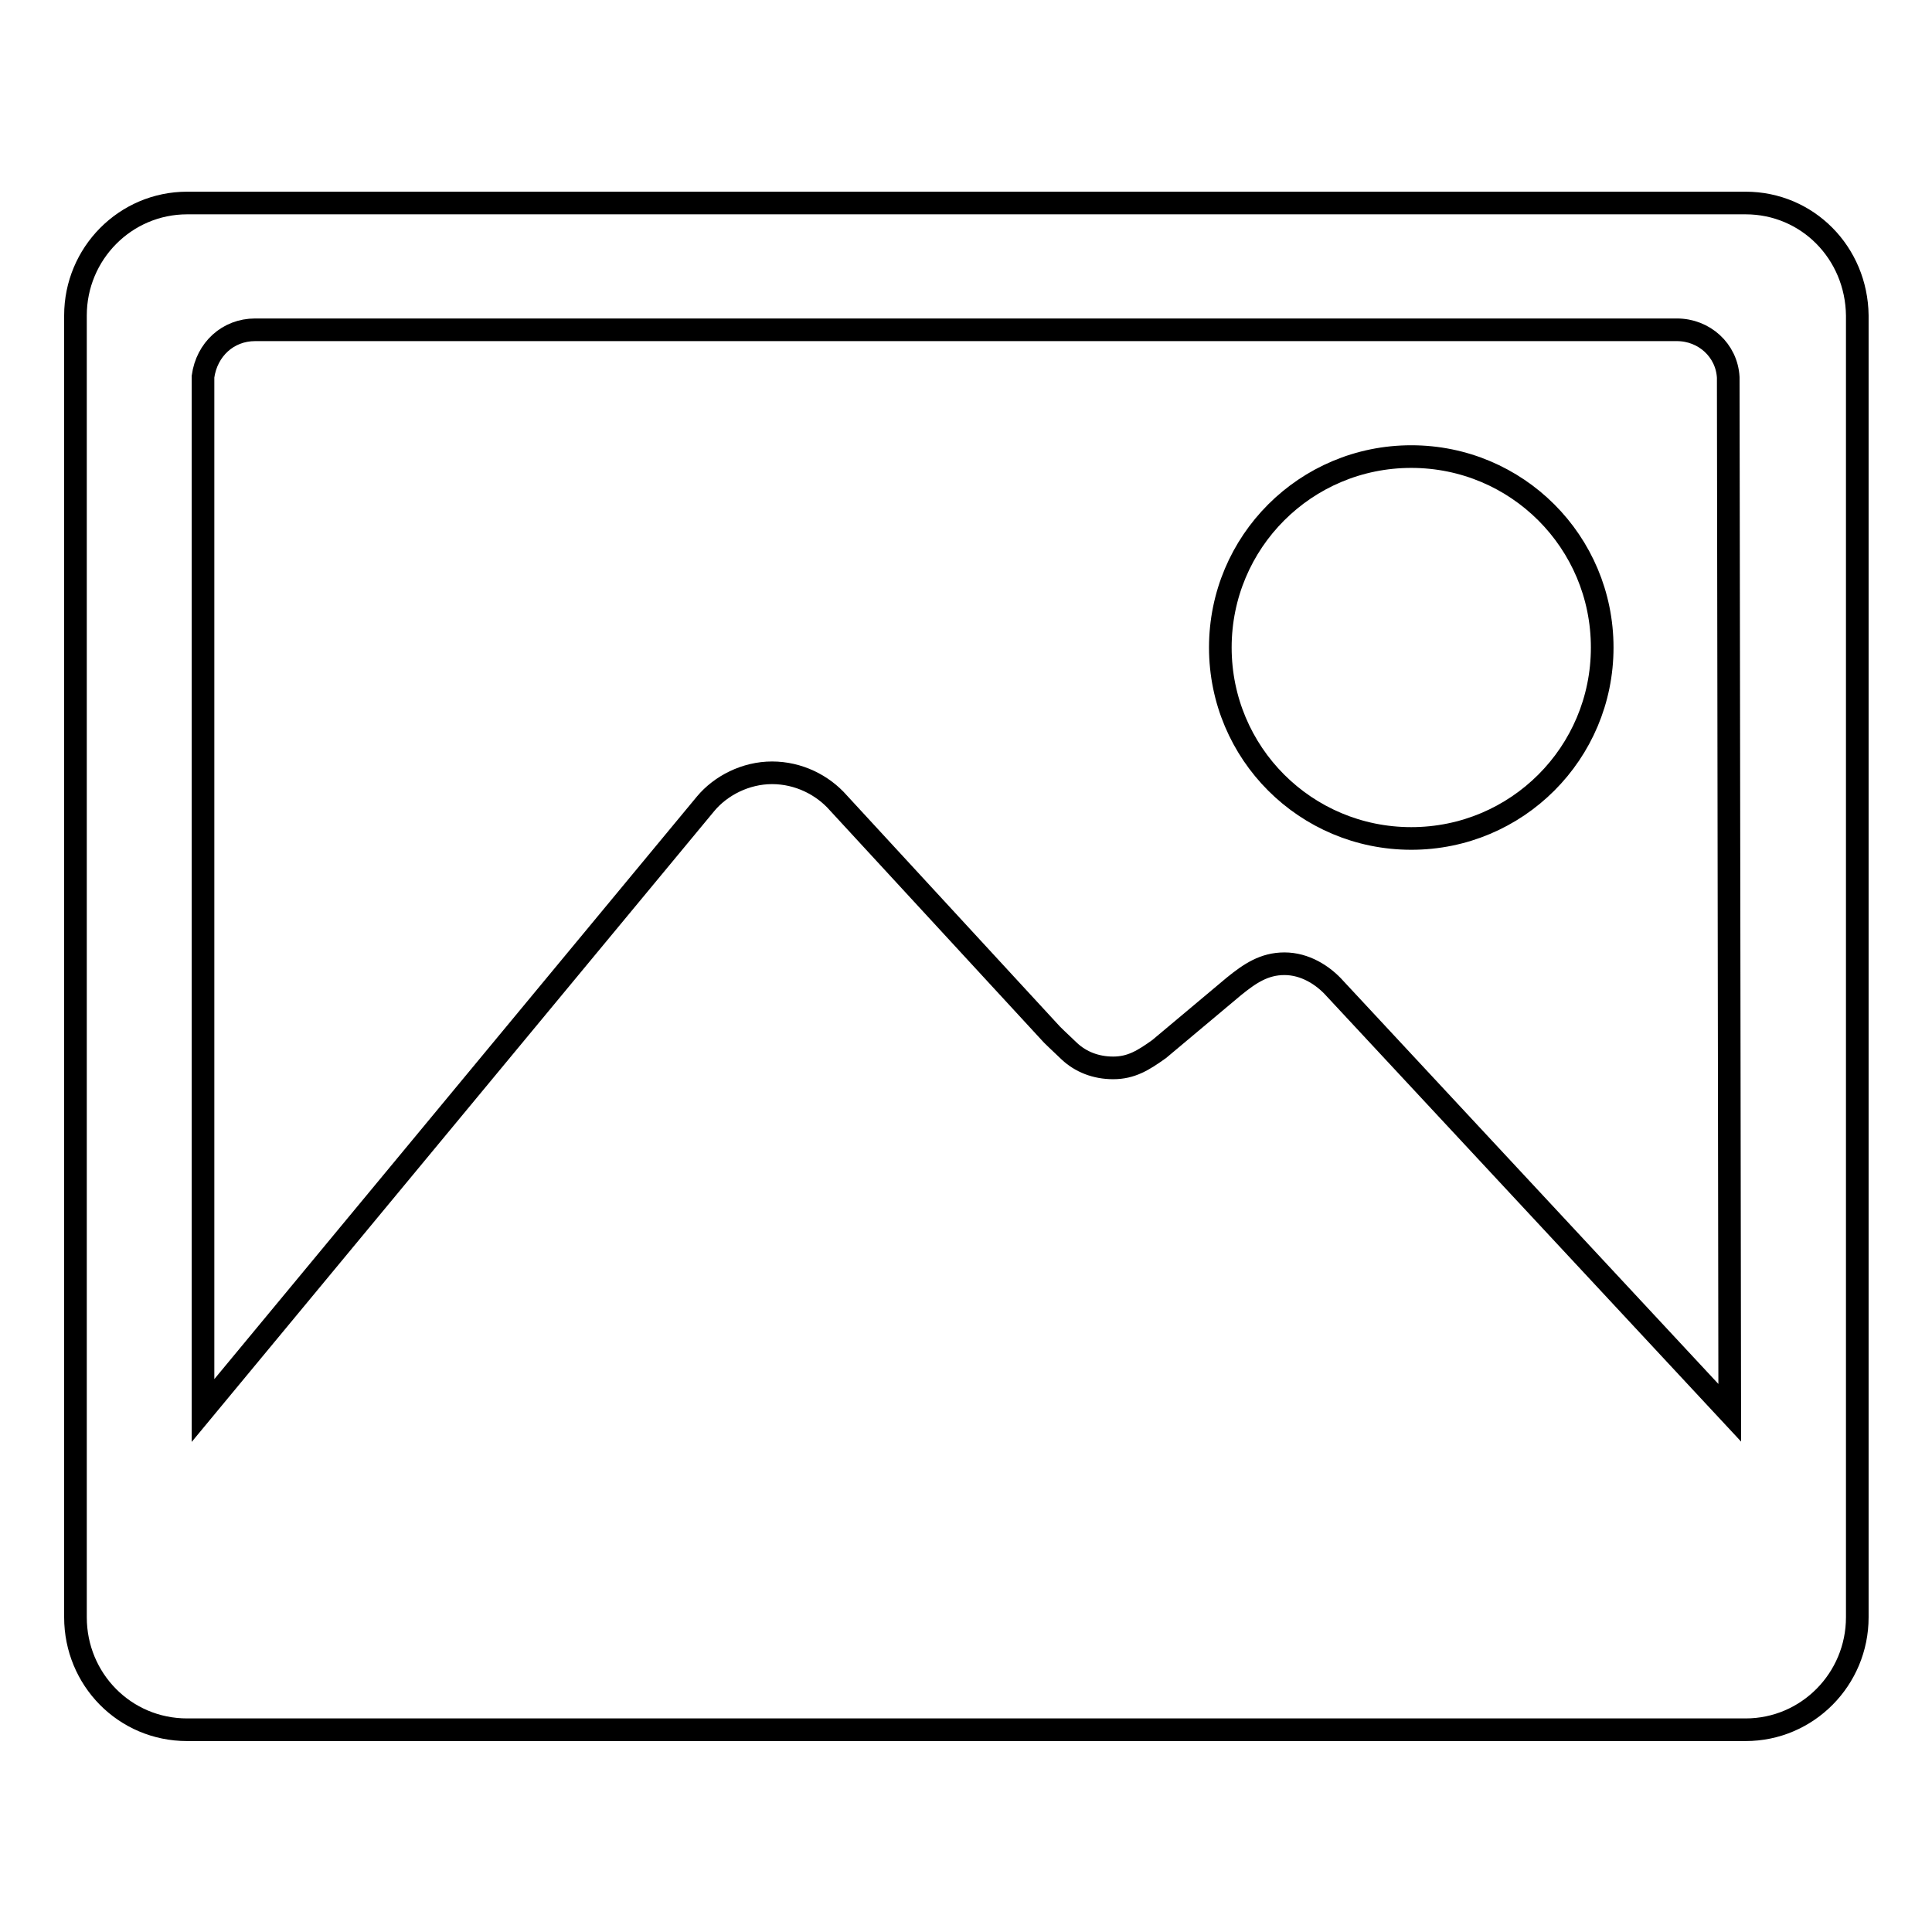 <?xml version="1.0" encoding="utf-8"?>
<!-- Svg Vector Icons : http://www.onlinewebfonts.com/icon -->
<!DOCTYPE svg PUBLIC "-//W3C//DTD SVG 1.1//EN" "http://www.w3.org/Graphics/SVG/1.1/DTD/svg11.dtd">
<svg version="1.1" xmlns="http://www.w3.org/2000/svg" xmlns:xlink="http://www.w3.org/1999/xlink" x="0px" y="0px" viewBox="0 0 256 256" enable-background="new 0 0 256 256" xml:space="preserve">
<g> <path stroke-width="3" fill-opacity="0" stroke="#000000"  d="M187,111.1c14,0,25.3-11.3,25.3-25.3c0-14-11.3-25.3-25.3-25.3s-25.3,11.3-25.3,25.3 C161.7,99.8,173,111.1,187,111.1z M231.3,26.9H24.8c-8.2,0-14.8,6.7-14.8,14.9v172.5c0,8.2,6.5,14.9,14.8,14.9h206.5 c8.2,0,14.8-6.7,14.8-14.9V41.8C246,33.5,239.5,26.9,231.3,26.9z M176.9,131c-1.6-1.8-4-3.3-6.7-3.3c-2.7,0-4.6,1.3-6.7,3l-9.9,8.3 c-2.1,1.5-3.7,2.5-6.1,2.5c-2.3,0-4.3-0.8-5.8-2.2c-0.5-0.5-1.5-1.4-2.3-2.2l-28.3-30.7c-2.1-2.4-5.3-4-8.8-4 c-3.5,0-6.8,1.7-8.8,4.1l-66.6,80.4V49.9c0.5-3.6,3.3-6.2,6.9-6.2h188.4c3.6,0,6.6,2.7,6.8,6.3l0.2,137.2L176.9,131z"/></g>
</svg>